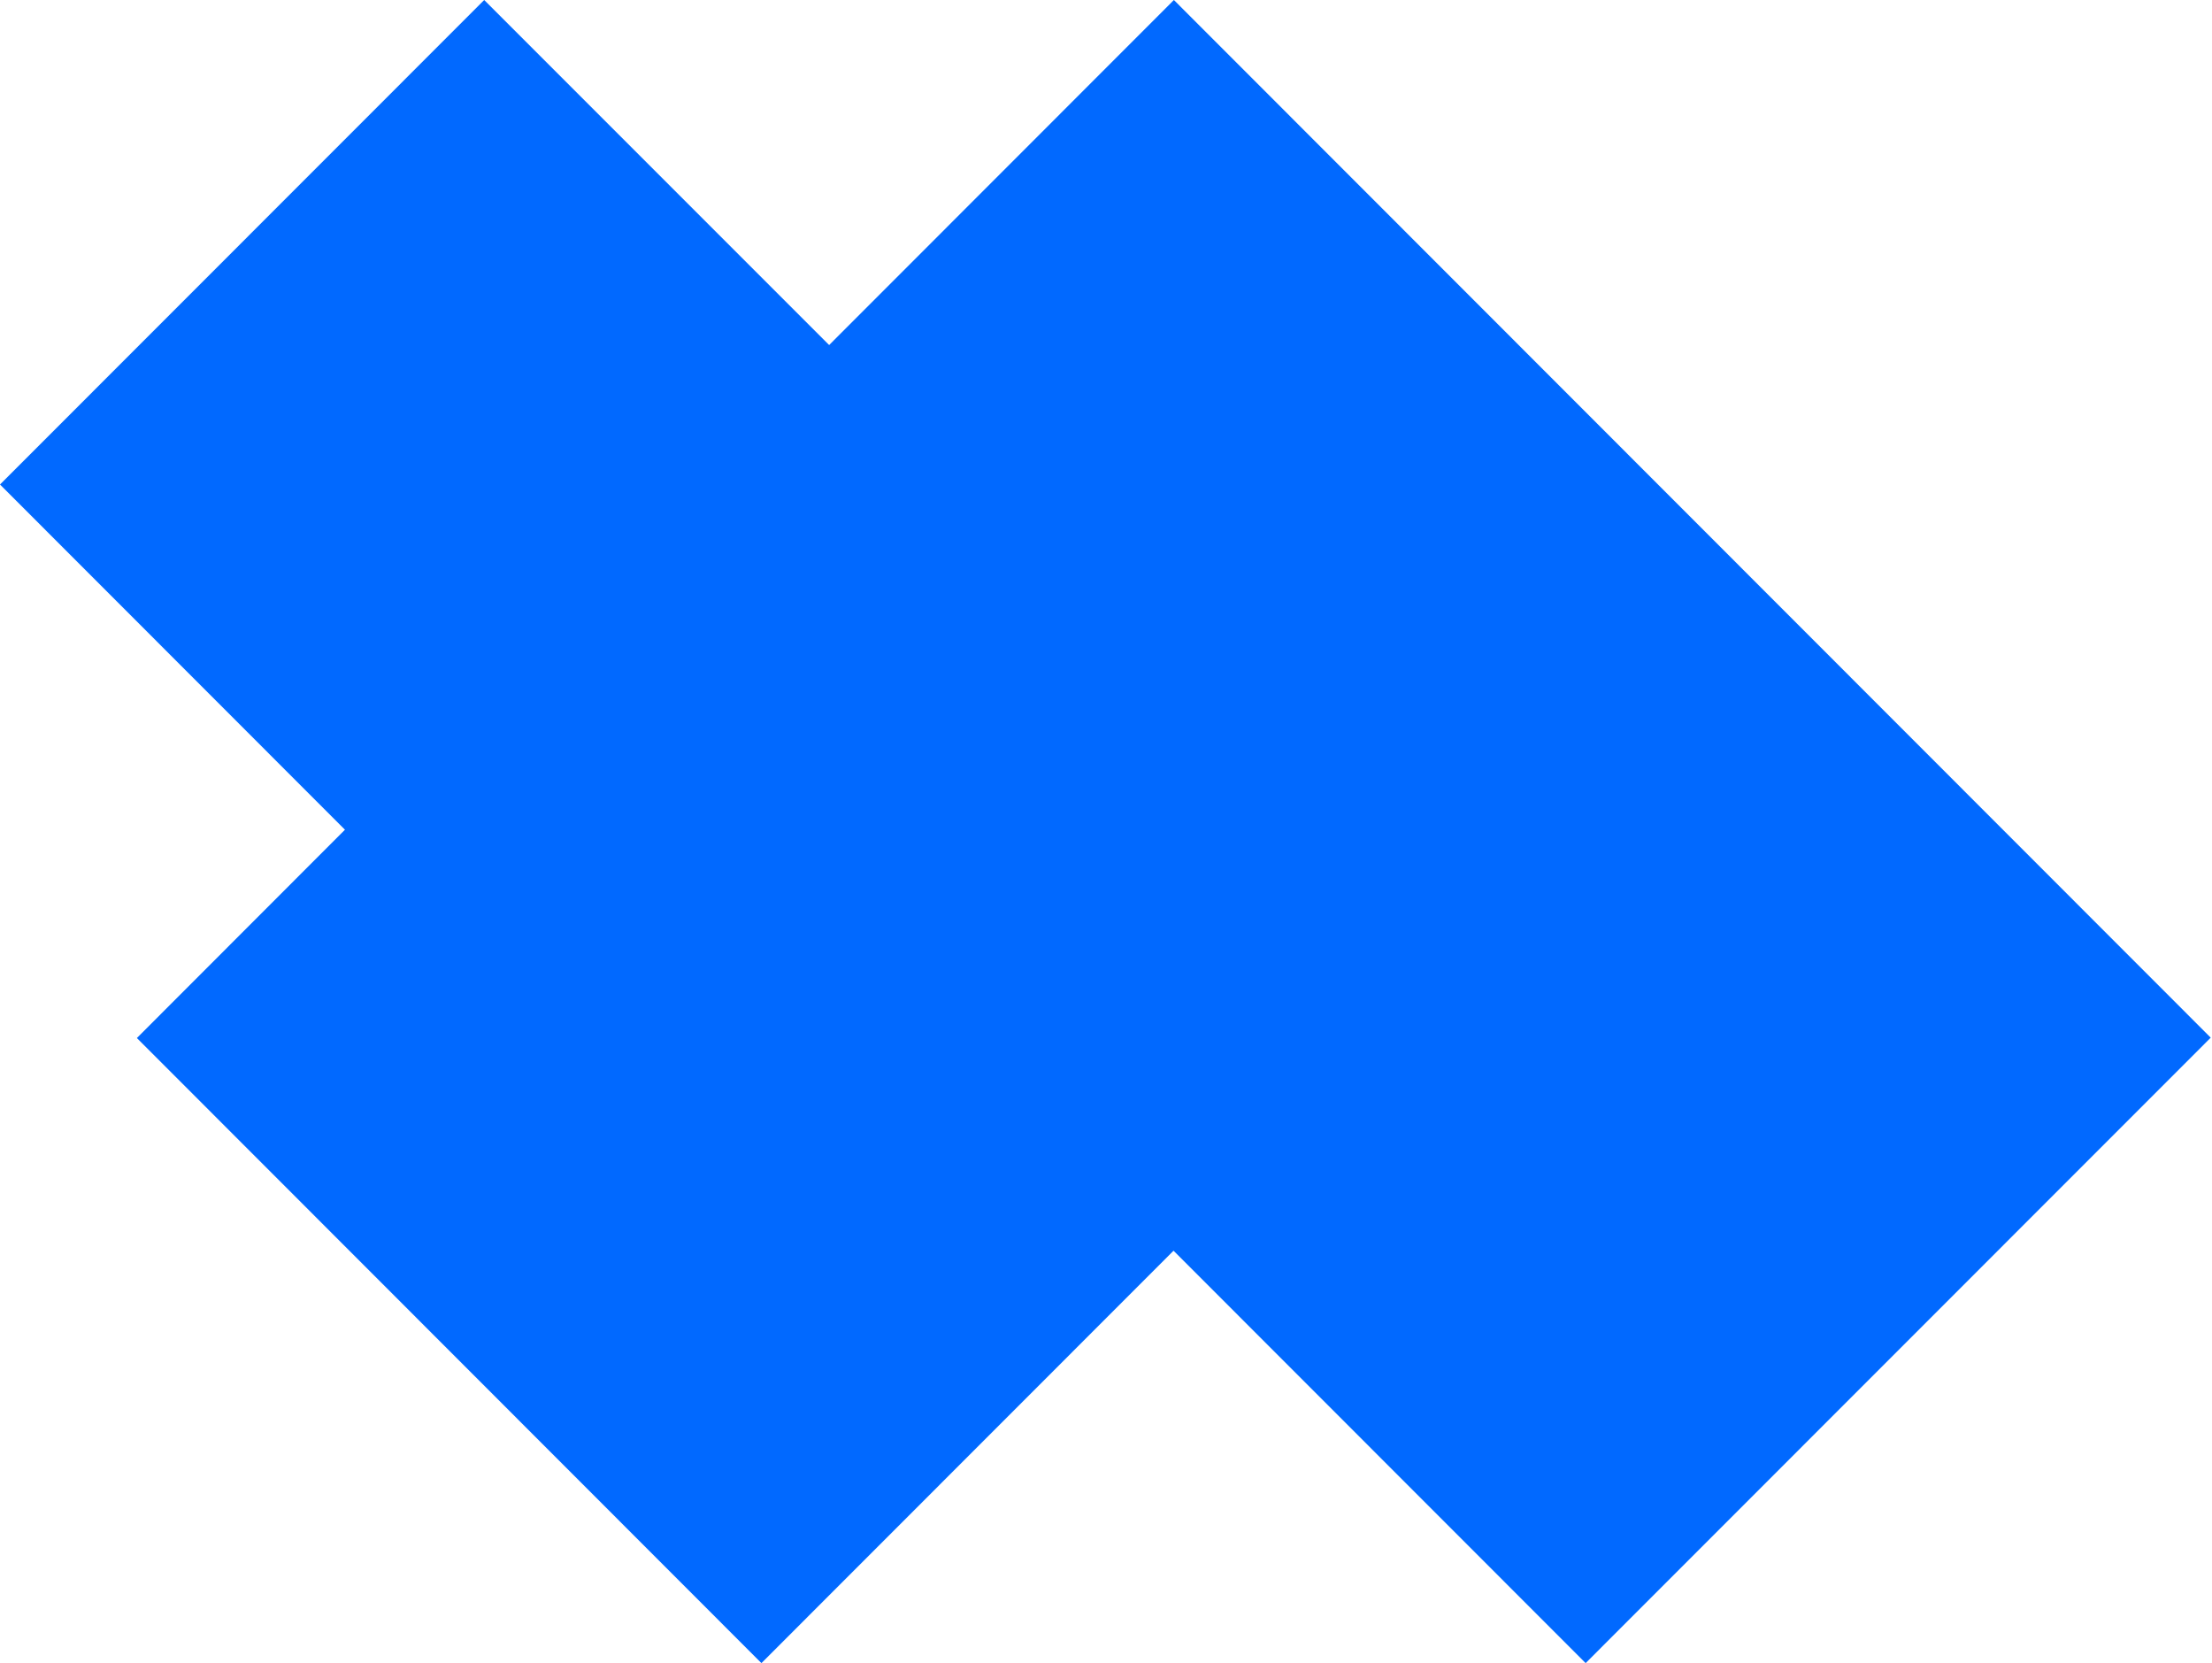 <?xml version="1.0" encoding="UTF-8"?>
<svg xmlns="http://www.w3.org/2000/svg" version="1.1" viewBox="0 0 1212 911">
  <defs>
    <style>
      .cls-1 {
        fill: #0169ff;
      }
    </style>
  </defs>
  <!-- Generator: Adobe Illustrator 28.7.1, SVG Export Plug-In . SVG Version: 1.2.0 Build 142)  -->
  <g>
    <g id="Camada_1">
      <path class="cls-1" d="M417.2,911L75,568.6l114-114.1L0,265.4,265.3,0l189,189L643.2,0l568.1,568.4-342.5,342.6-225.8-225.9-225.8,225.9Z"/>
    </g>
  </g>
</svg>
